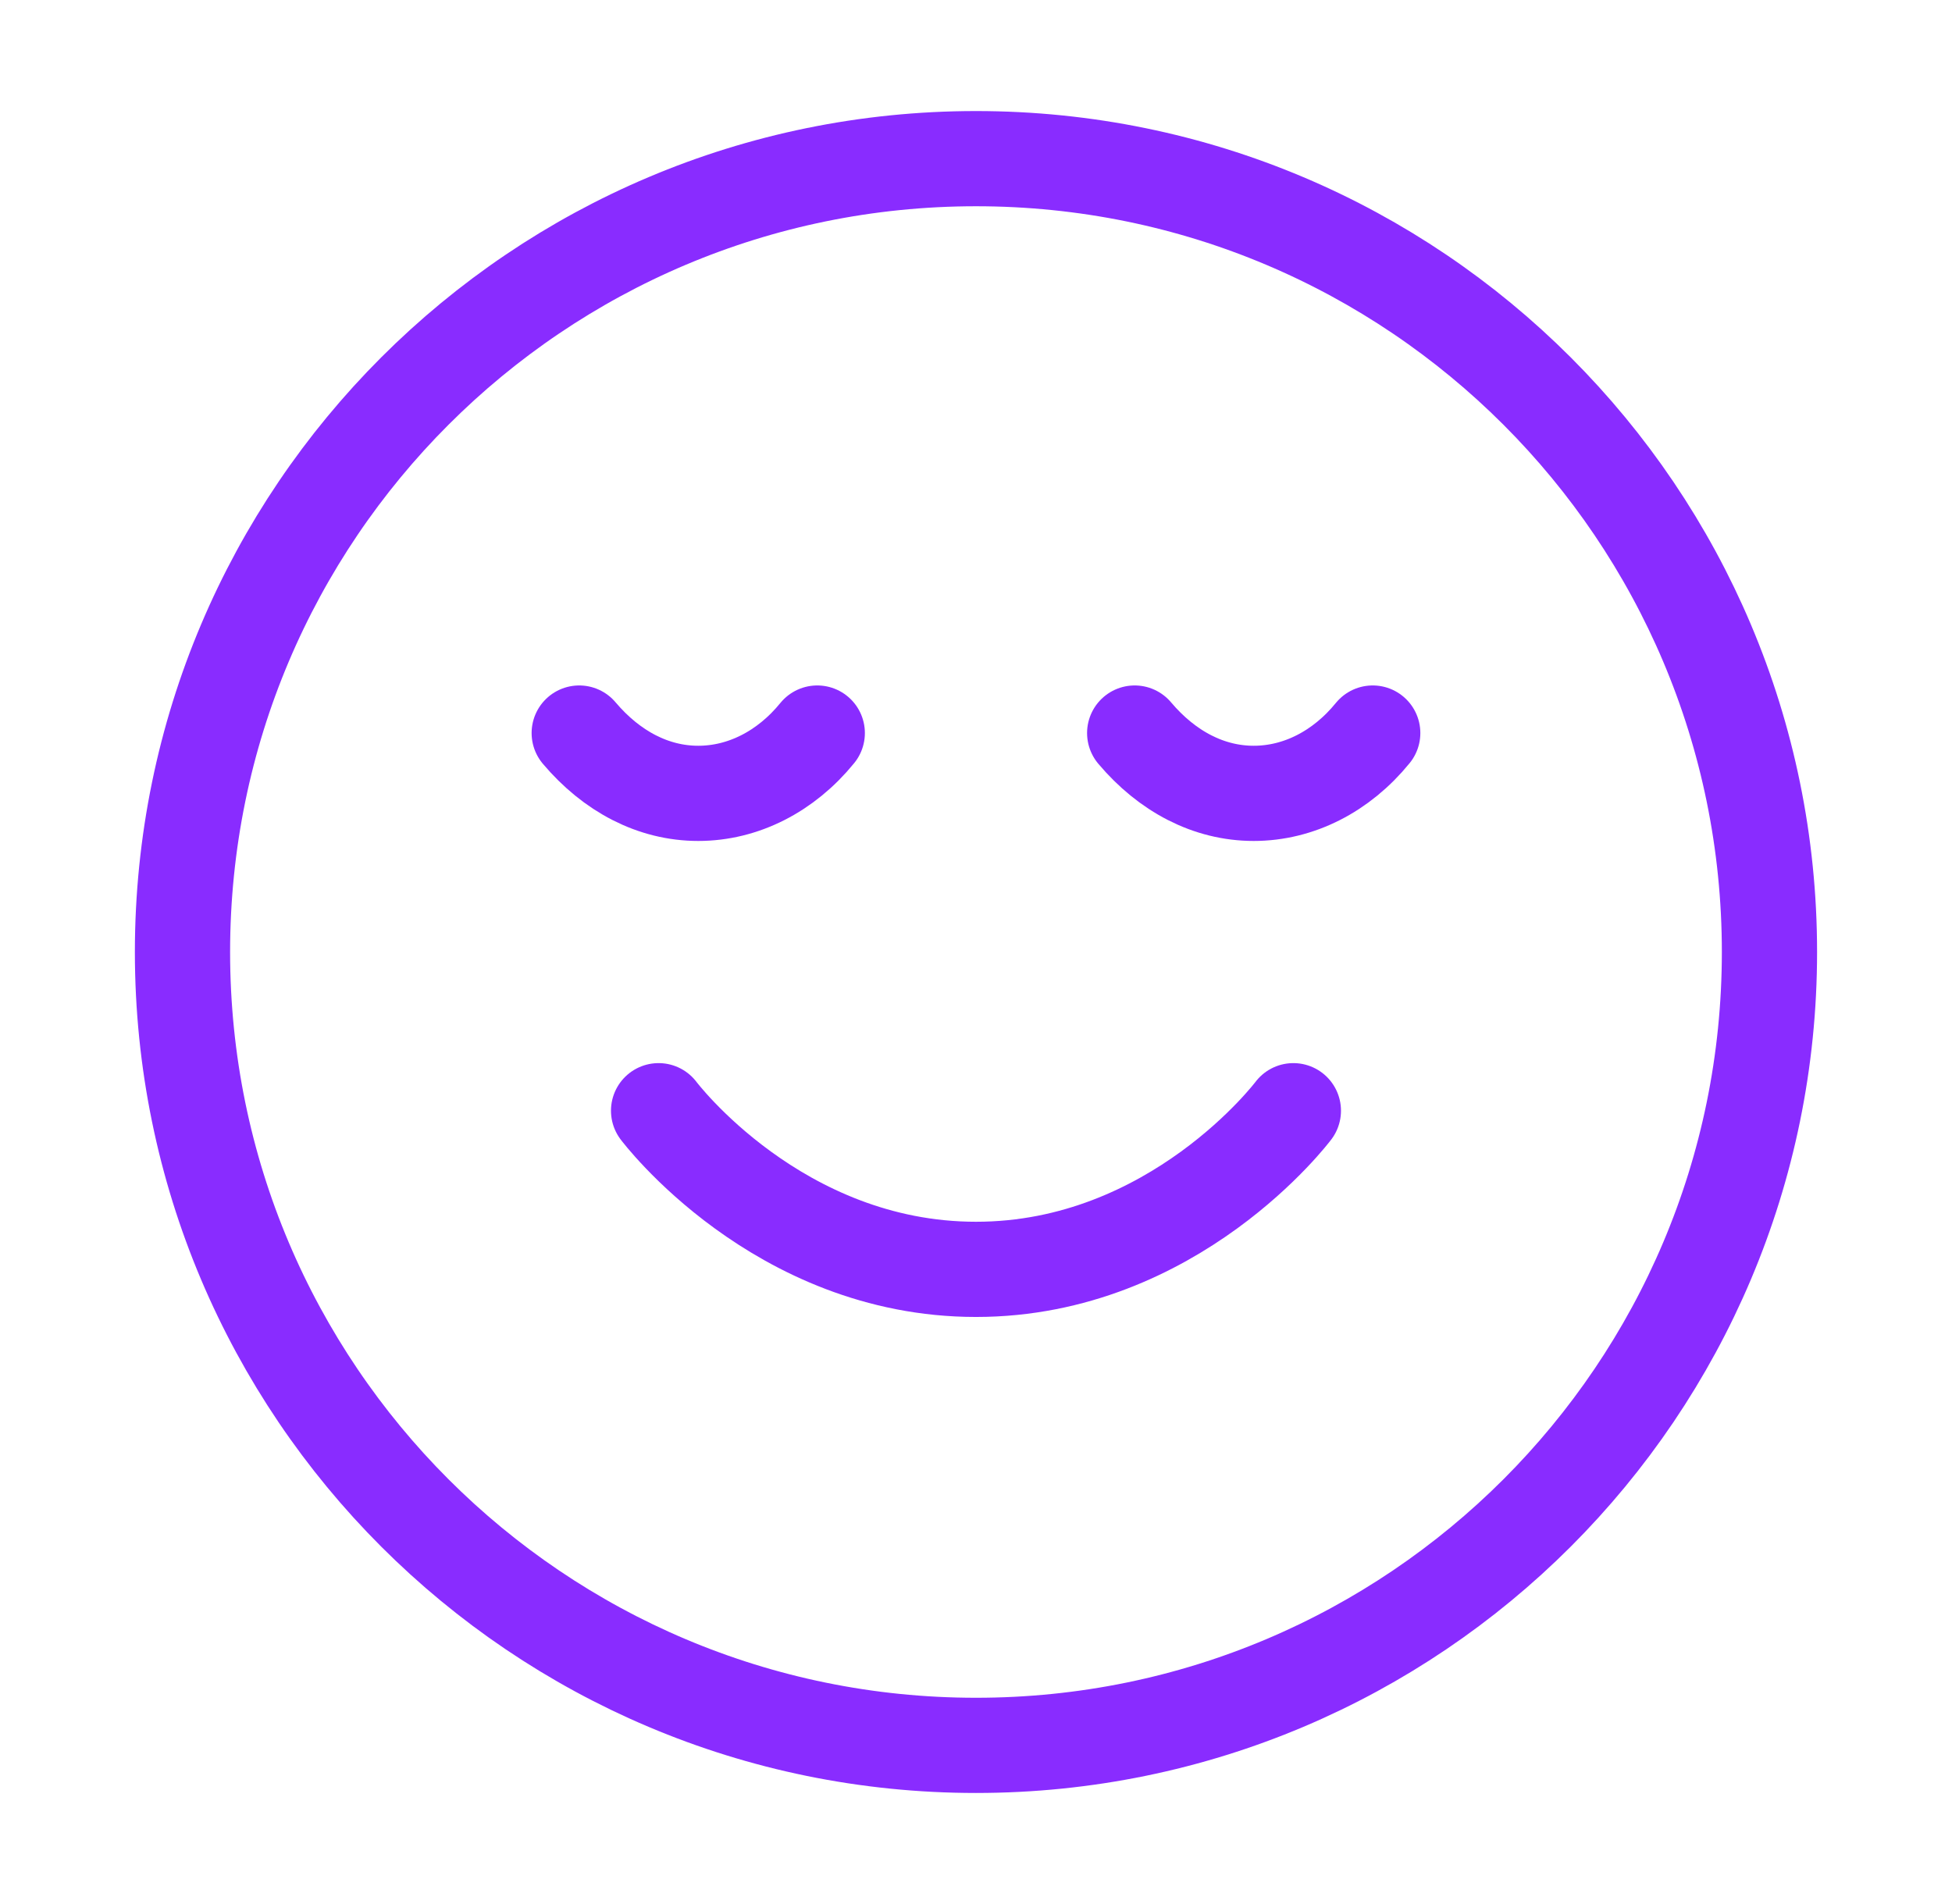 <svg xmlns="http://www.w3.org/2000/svg" fill="none" viewBox="0 0 41 40" height="40" width="41">
<path stroke-linejoin="round" stroke-linecap="round" stroke-width="2" stroke="#892CFF" d="M13.833 23.334C13.833 23.334 16.333 26.667 20.5 26.667C24.666 26.667 27.166 23.334 27.166 23.334M28.833 15.4C28.175 16.209 27.275 16.667 26.333 16.667C25.391 16.667 24.516 16.209 23.833 15.4M17.166 15.4C16.508 16.209 15.608 16.667 14.666 16.667C13.725 16.667 12.85 16.209 12.166 15.4M37.166 20C37.166 29.205 29.704 36.667 20.5 36.667C11.295 36.667 3.833 29.205 3.833 20C3.833 10.795 11.295 3.333 20.5 3.333C29.704 3.333 37.166 10.795 37.166 20Z"></path>
</svg>
